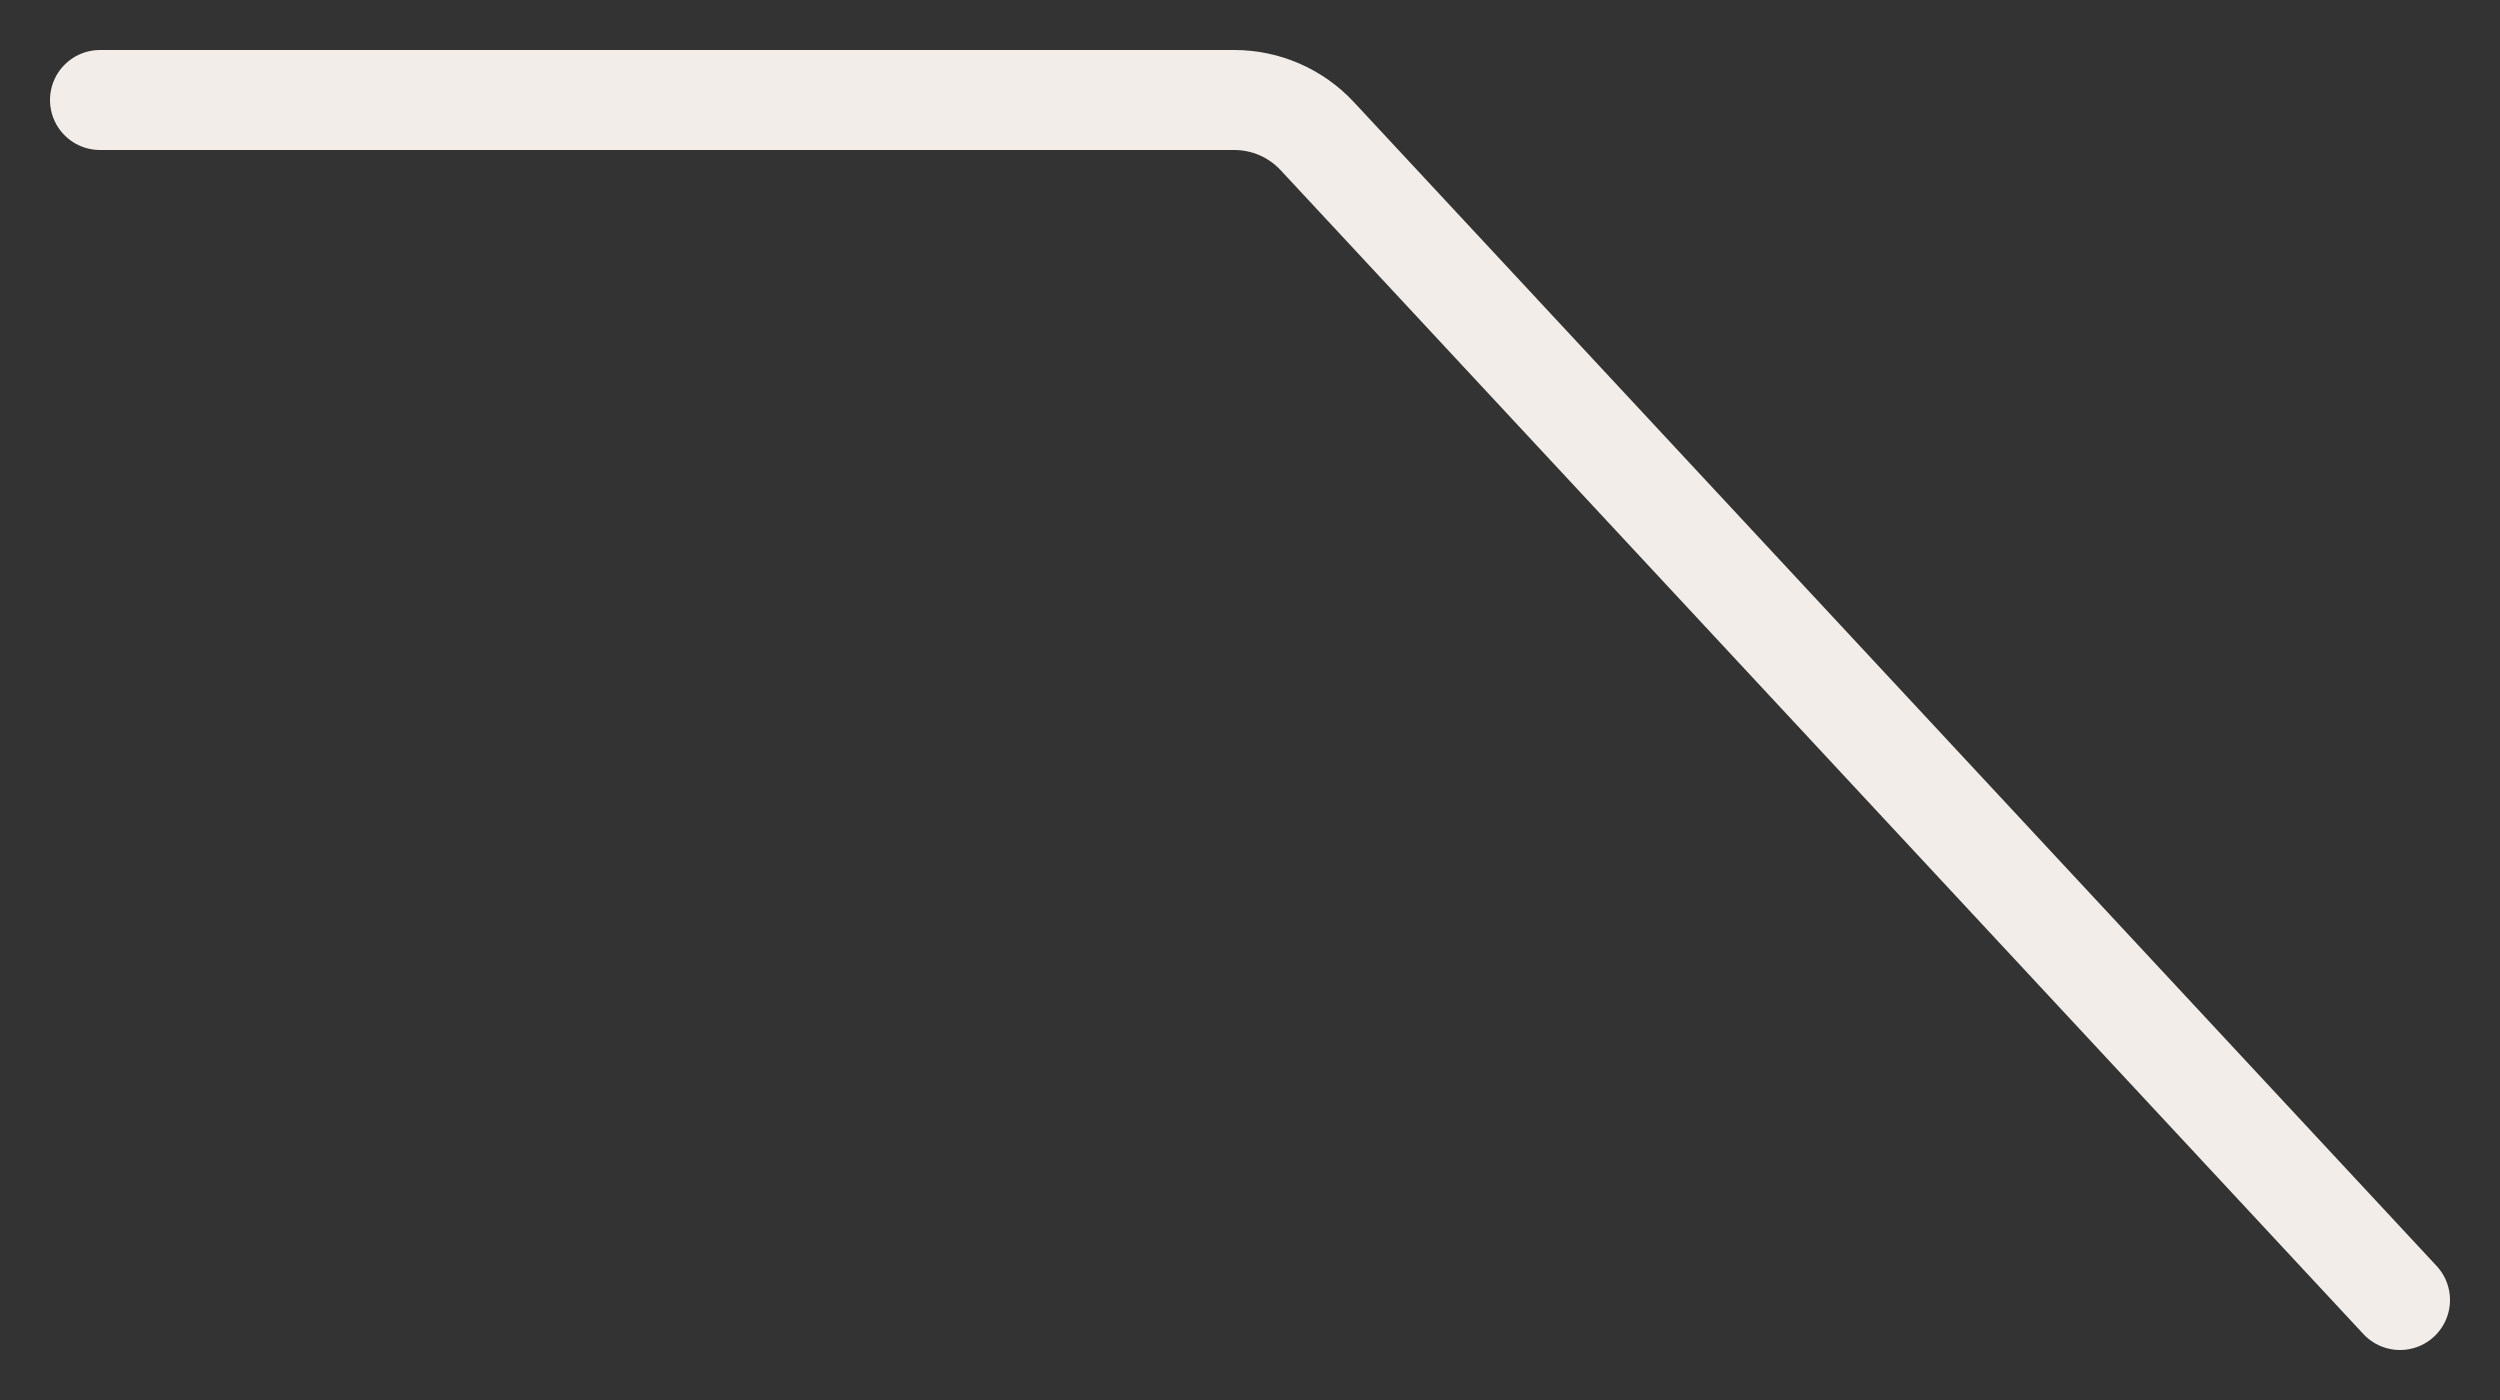 <svg width="25" height="14" viewBox="0 0 25 14" fill="none" xmlns="http://www.w3.org/2000/svg">
<rect x="0" y="0" width="25" height="14" fill="#333333" stroke="none"/>
<path d="M24 13L13.174 1.363C12.959 1.131 12.658 1 12.342 1H1" stroke="#F2EDE9" stroke-linecap="round"/>
</svg>

